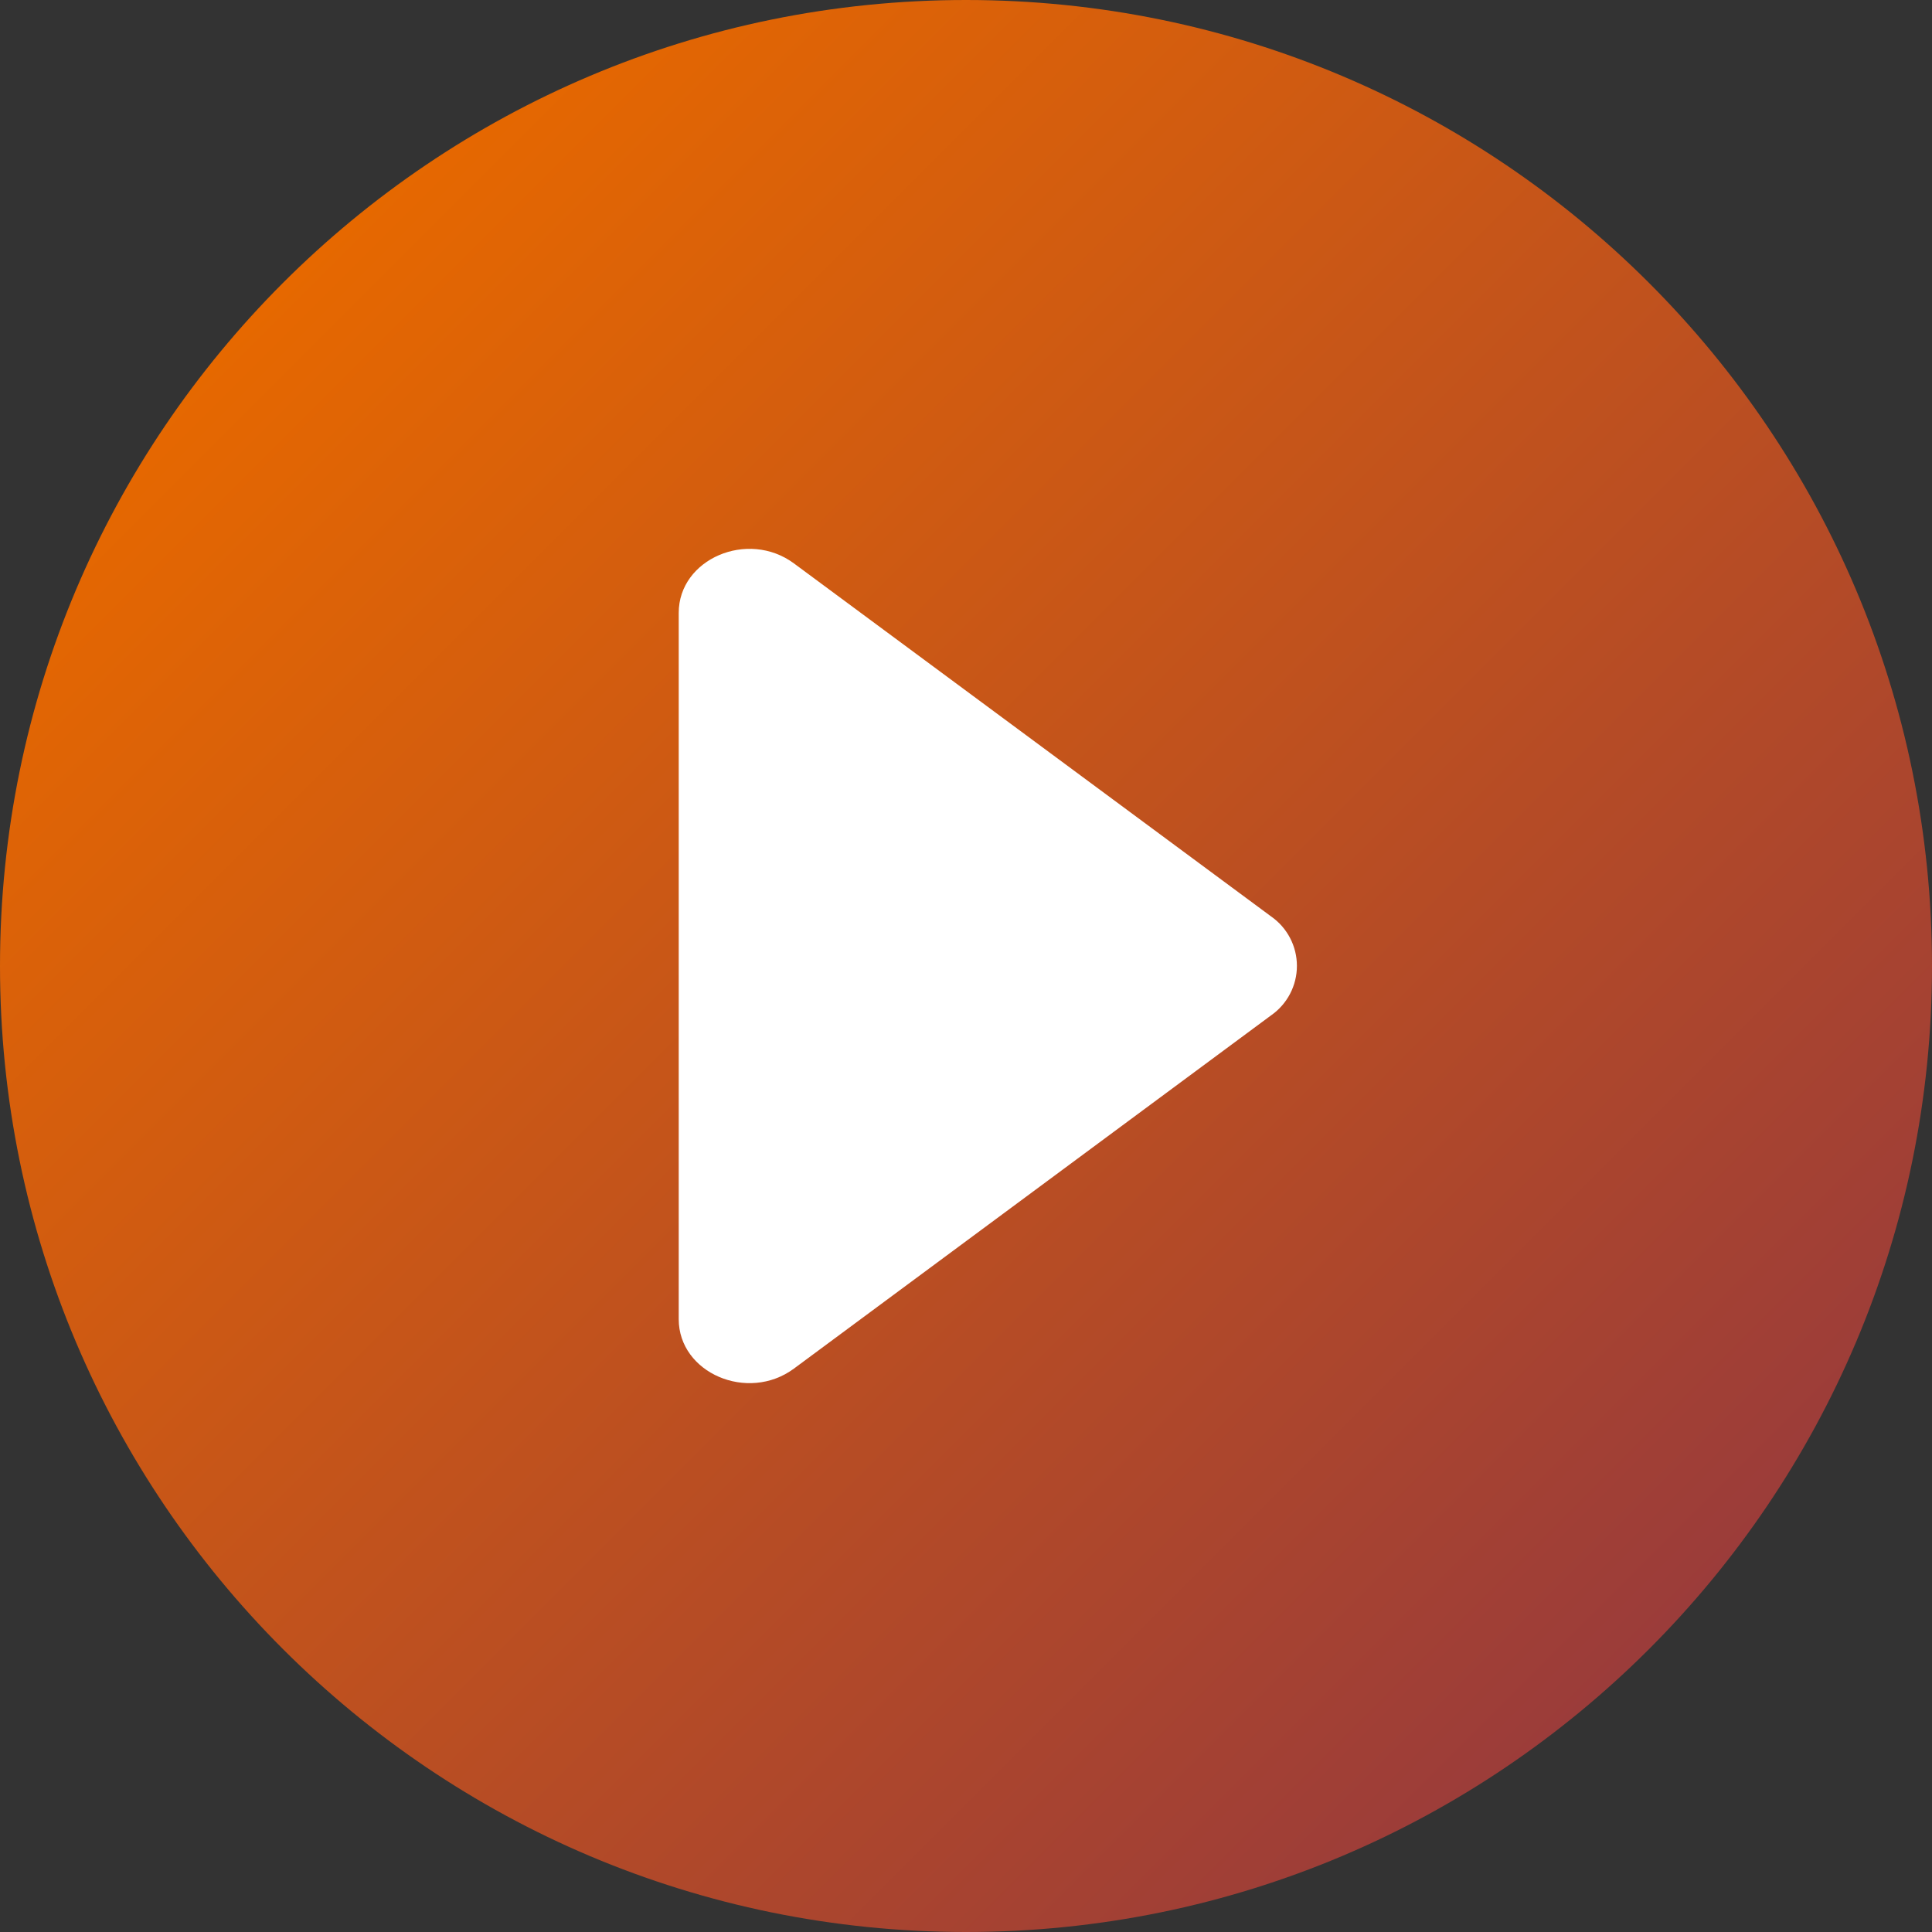 <svg width="512" height="512" viewBox="0 0 512 512" fill="none" xmlns="http://www.w3.org/2000/svg">
<rect x="0" y="0" width="512" height="512" fill="#333333" stroke="none"/>
<g clip-path="url(#clip0_872_2)">
<path d="M512 256C512 114.615 397.385 0 256 0C114.615 0 0 114.615 0 256C0 397.385 114.615 512 256 512C397.385 512 512 397.385 512 256Z" fill="url(#paint0_linear_872_2)"/>
<path d="M179.869 349.585V162.414C179.869 148.131 198.167 140.276 210.385 149.294L336.873 242.88C338.979 244.352 340.699 246.311 341.887 248.59C343.075 250.869 343.695 253.401 343.695 255.971C343.695 258.541 343.075 261.073 341.887 263.352C340.699 265.631 338.979 267.59 336.873 269.062L210.385 362.705C198.167 371.723 179.869 363.869 179.869 349.585Z" fill="white"/>
</g>
<defs>
<linearGradient id="paint0_linear_872_2" x1="74.967" y1="74.967" x2="437.033" y2="437.033" gradientUnits="userSpaceOnUse">
<stop stop-color="#E66800"/>
<stop offset="1" stop-color="#9B3C3A"/>
</linearGradient>
<clipPath id="clip0_872_2">
<rect width="512" height="512" fill="white"/>
</clipPath>
</defs>
</svg>
